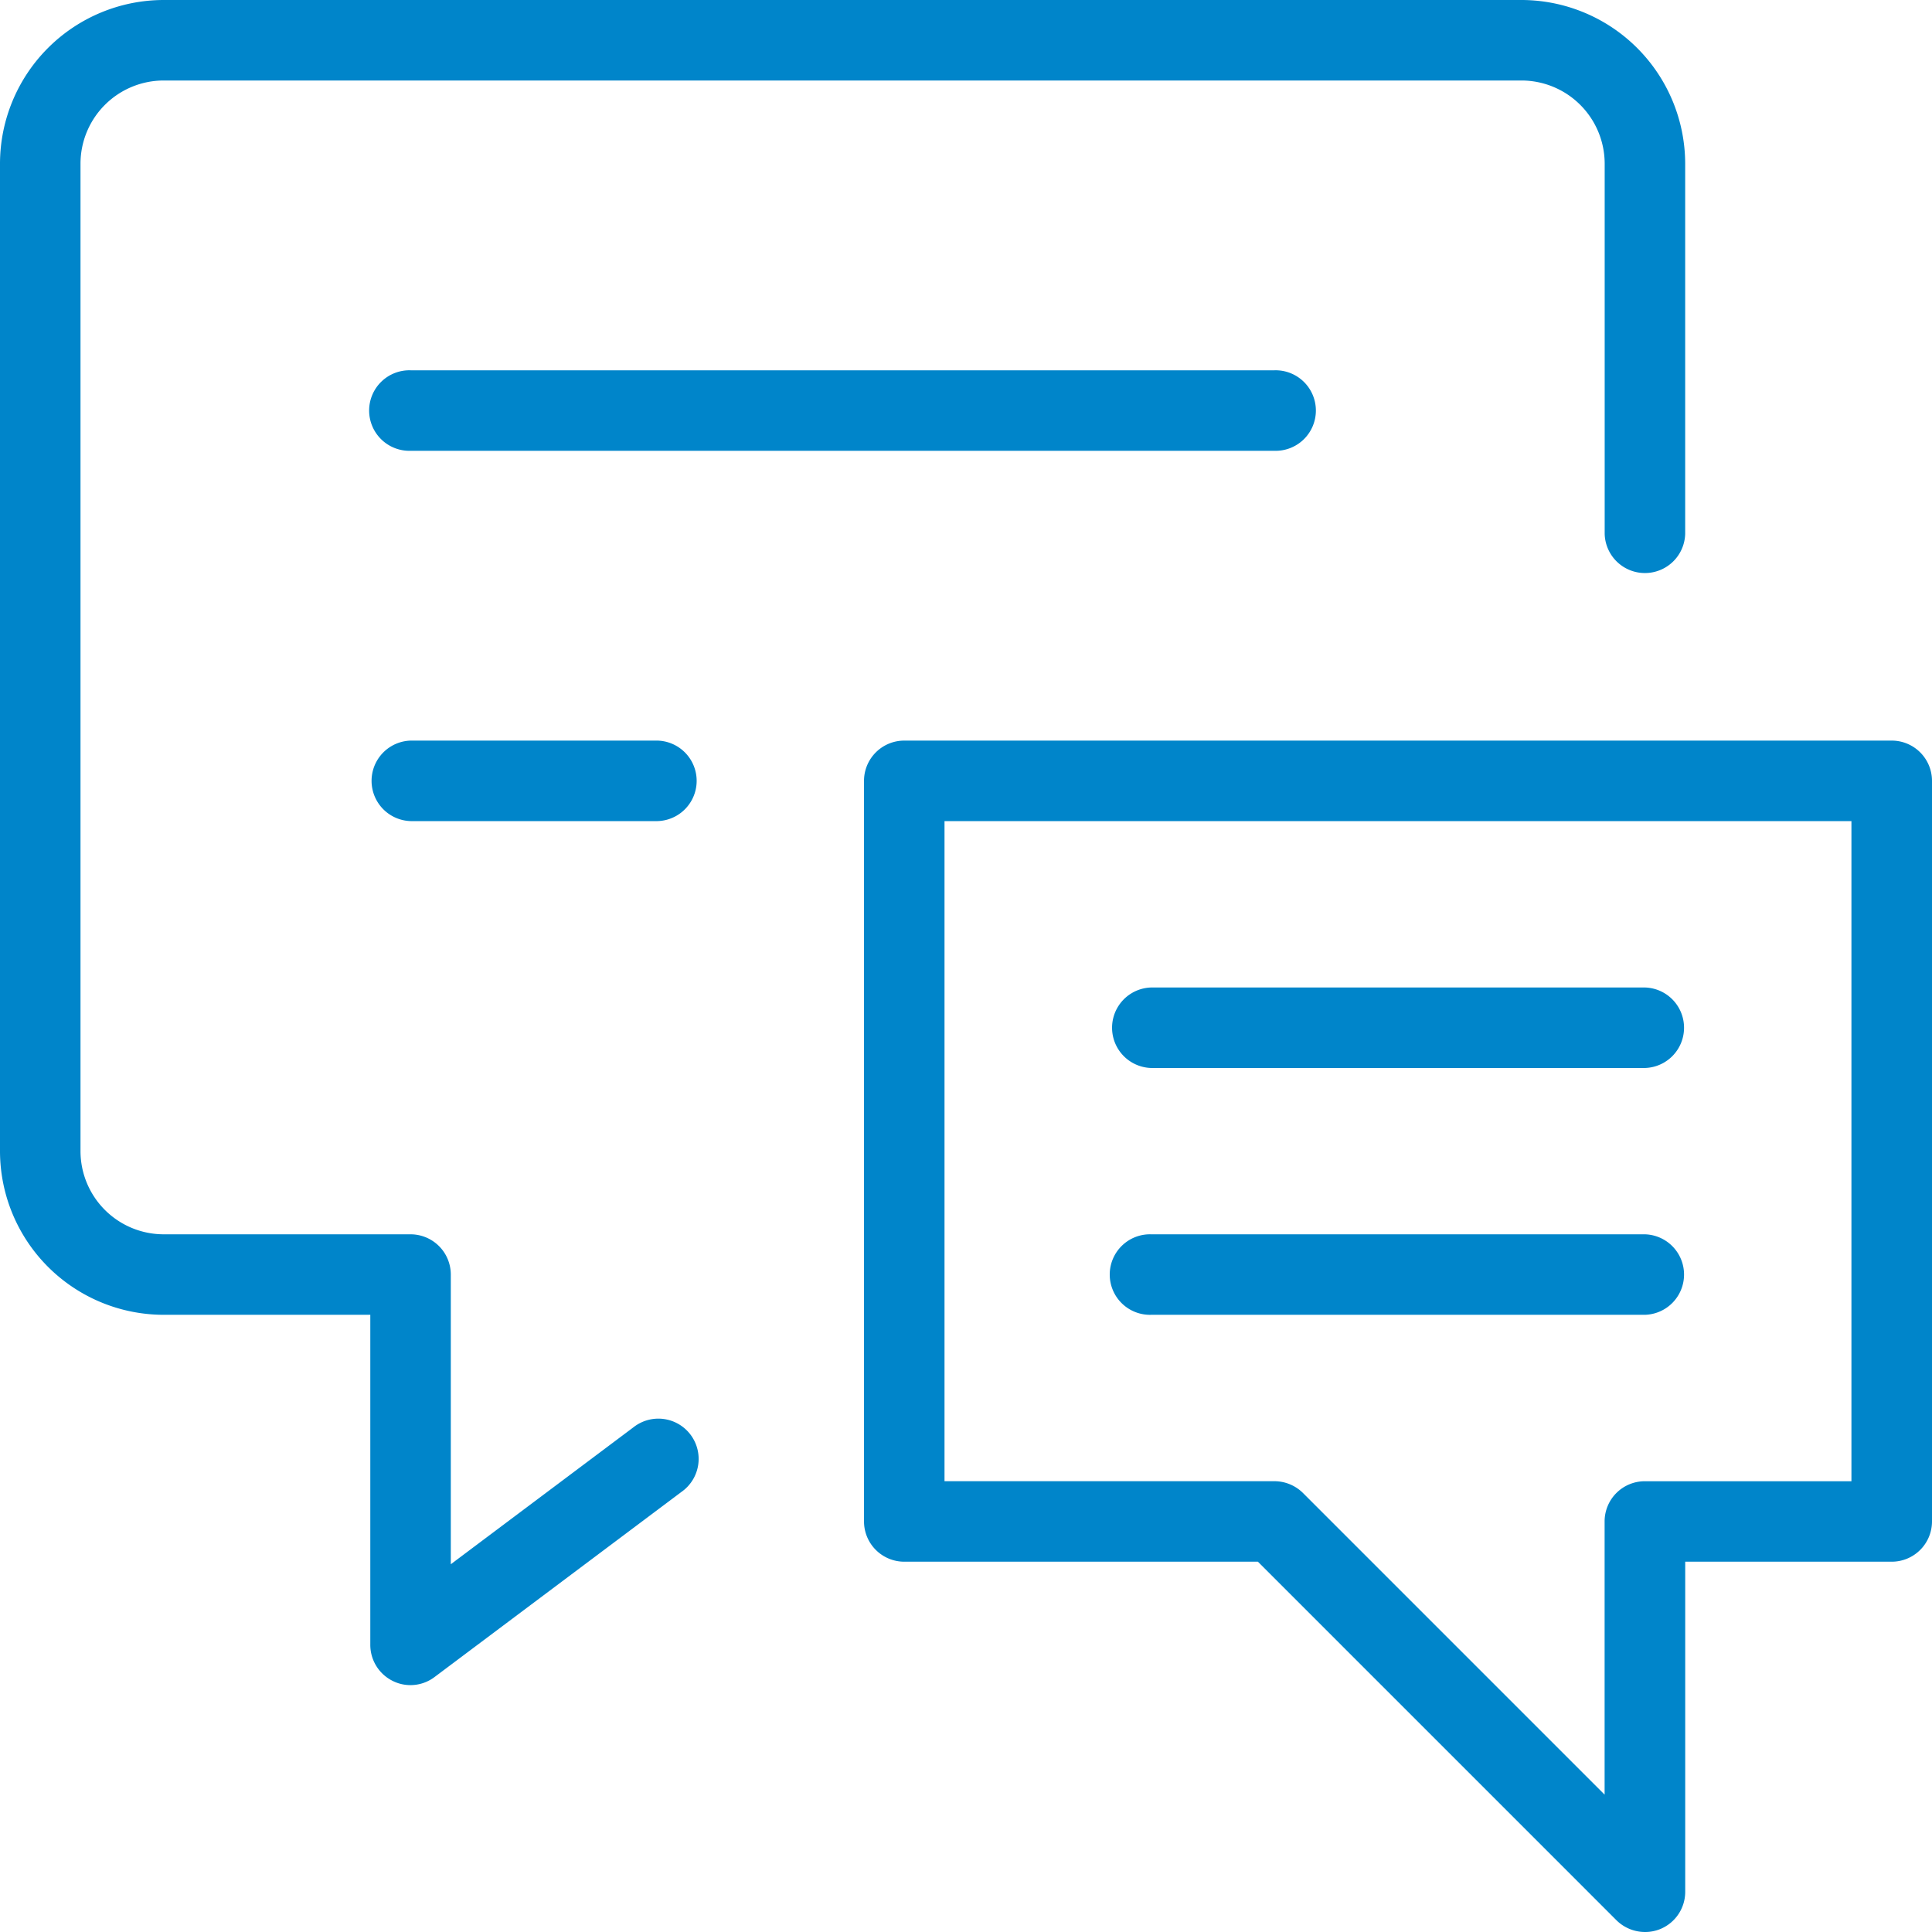 <?xml version="1.0" encoding="utf-8"?><svg xmlns="http://www.w3.org/2000/svg" width="57" height="57" viewBox="0 0 57 57"><g transform="translate(-90 -22.5)" style="isolation:isolate"><path d="M138.531,79.5a1.2,1.2,0,0,1-.841-.347L127.112,68.575H116.678a1.188,1.188,0,0,1-1.187-1.187V45.537a1.188,1.188,0,0,1,1.188-1.187h29.134A1.188,1.188,0,0,1,147,45.537v21.85a1.188,1.188,0,0,1-1.187,1.188h-6.094v9.737a1.187,1.187,0,0,1-.734,1.1,1.171,1.171,0,0,1-.454.088ZM117.866,66.2H127.6a1.2,1.2,0,0,1,.841.347l8.9,8.9V67.388a1.186,1.186,0,0,1,1.188-1.187h6.094V46.725H117.866Zm-15.753,6.016a1.161,1.161,0,0,1-.532-.126,1.187,1.187,0,0,1-.656-1.062V61.291h-6.1A4.834,4.834,0,0,1,90,56.463V27.328A4.834,4.834,0,0,1,94.828,22.5h40.059a4.836,4.836,0,0,1,4.831,4.828V38.253a1.188,1.188,0,0,1-2.375,0V27.328a2.457,2.457,0,0,0-2.456-2.453H94.828a2.456,2.456,0,0,0-2.453,2.453V56.463a2.456,2.456,0,0,0,2.453,2.453h7.284A1.188,1.188,0,0,1,103.3,60.1v8.55l5.384-4.037a1.188,1.188,0,1,1,1.425,1.9l-7.286,5.463a1.177,1.177,0,0,1-.71.24Zm36.418-10.925H123.963a1.188,1.188,0,1,1,0-2.375h14.568a1.188,1.188,0,0,1,0,2.375Zm0-7.282H123.963a1.188,1.188,0,0,1,0-2.375h14.568a1.188,1.188,0,0,1,0,2.375ZM109.4,46.725h-7.284a1.188,1.188,0,0,1,0-2.375H109.4a1.188,1.188,0,0,1,0,2.375ZM127.6,35.8H102.113a1.188,1.188,0,1,1,0-2.375H127.6a1.188,1.188,0,1,1,0,2.375Z" fill="#0085ca"/></g></svg>
